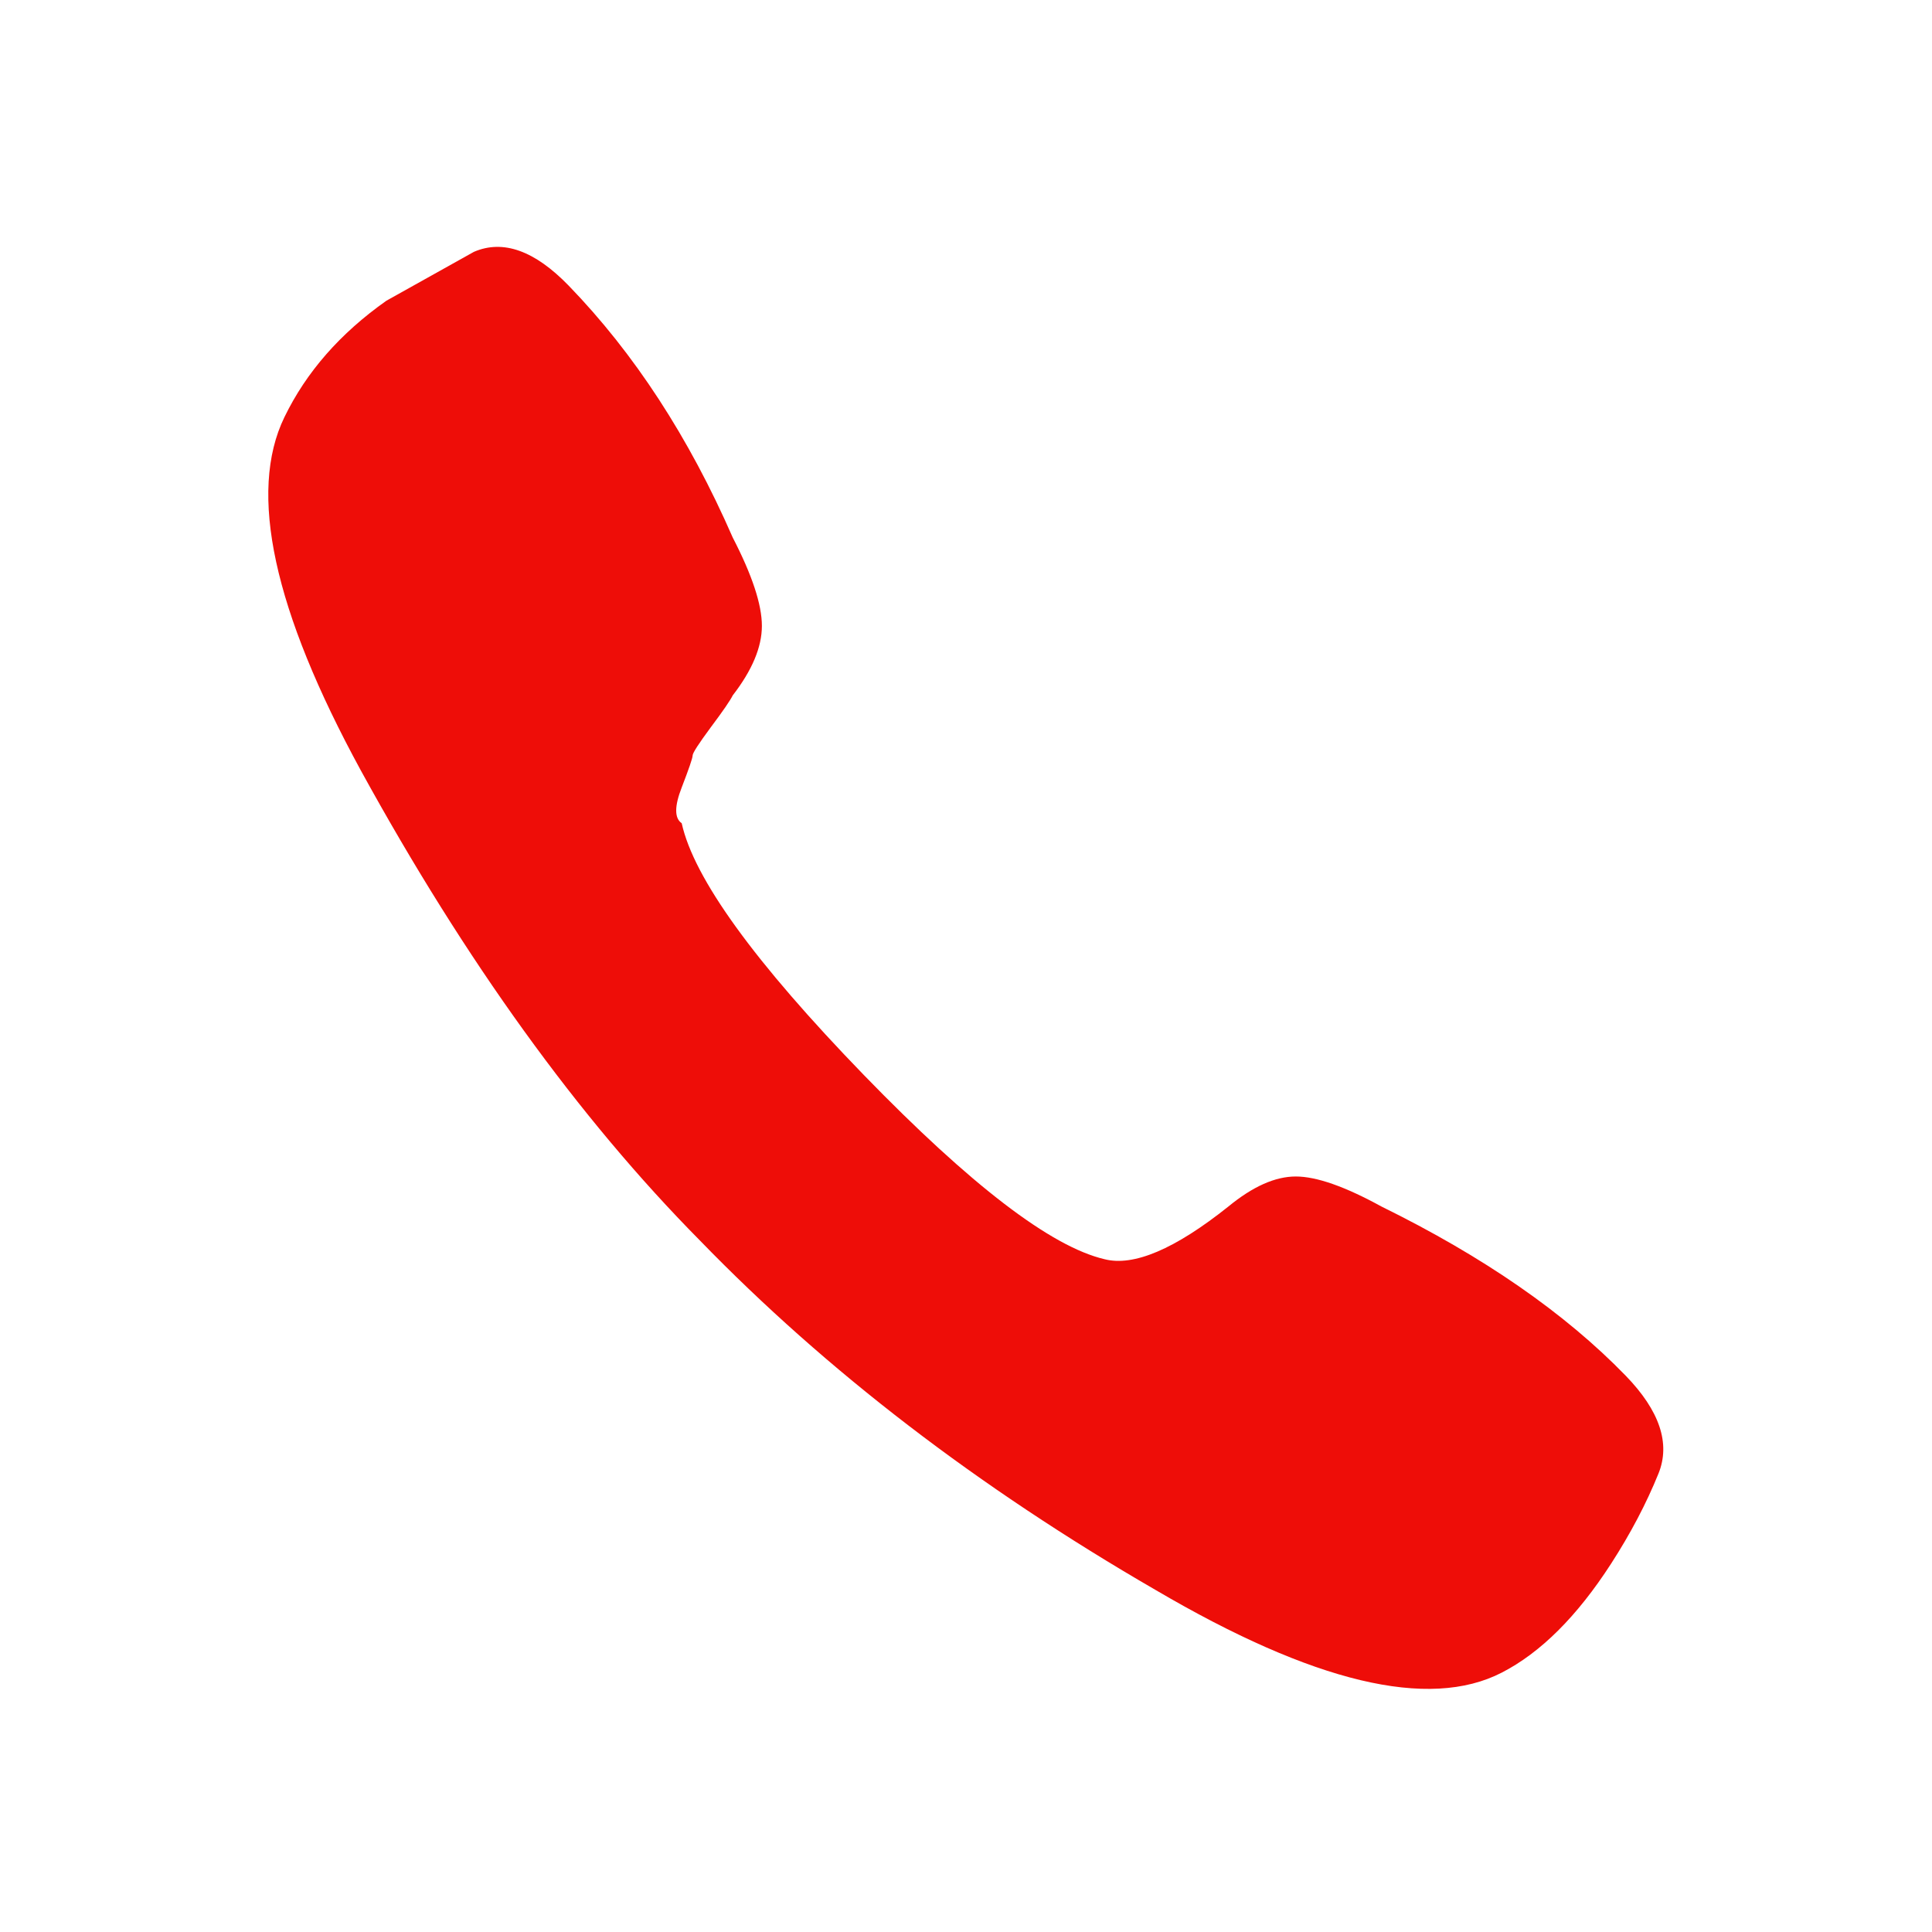 <svg width="20" height="20" viewBox="0 0 20 20" fill="none" xmlns="http://www.w3.org/2000/svg">
<path d="M16.829 14.241C17.181 14.604 17.294 14.942 17.169 15.253C17.043 15.564 16.879 15.876 16.678 16.187C16.326 16.732 15.949 17.108 15.546 17.315C14.791 17.704 13.597 17.419 11.962 16.459C10.125 15.396 8.553 14.19 7.245 12.841C5.987 11.569 4.818 9.948 3.736 7.977C2.831 6.317 2.566 5.097 2.944 4.319C3.17 3.852 3.522 3.45 4 3.113L4.906 2.607C5.208 2.477 5.535 2.594 5.887 2.957C6.566 3.658 7.132 4.527 7.585 5.564C7.786 5.953 7.887 6.258 7.887 6.479C7.887 6.699 7.786 6.939 7.585 7.199C7.56 7.25 7.484 7.361 7.358 7.529C7.233 7.698 7.17 7.795 7.17 7.821C7.17 7.847 7.132 7.957 7.057 8.152C6.981 8.346 6.981 8.47 7.057 8.522C7.182 9.092 7.811 9.961 8.943 11.129C10.05 12.27 10.88 12.905 11.433 13.035C11.735 13.113 12.163 12.931 12.716 12.49C12.968 12.283 13.2 12.179 13.414 12.179C13.628 12.179 13.924 12.283 14.301 12.49C15.357 13.009 16.2 13.593 16.829 14.241Z" fill="#EE0D08"/>
</svg>
